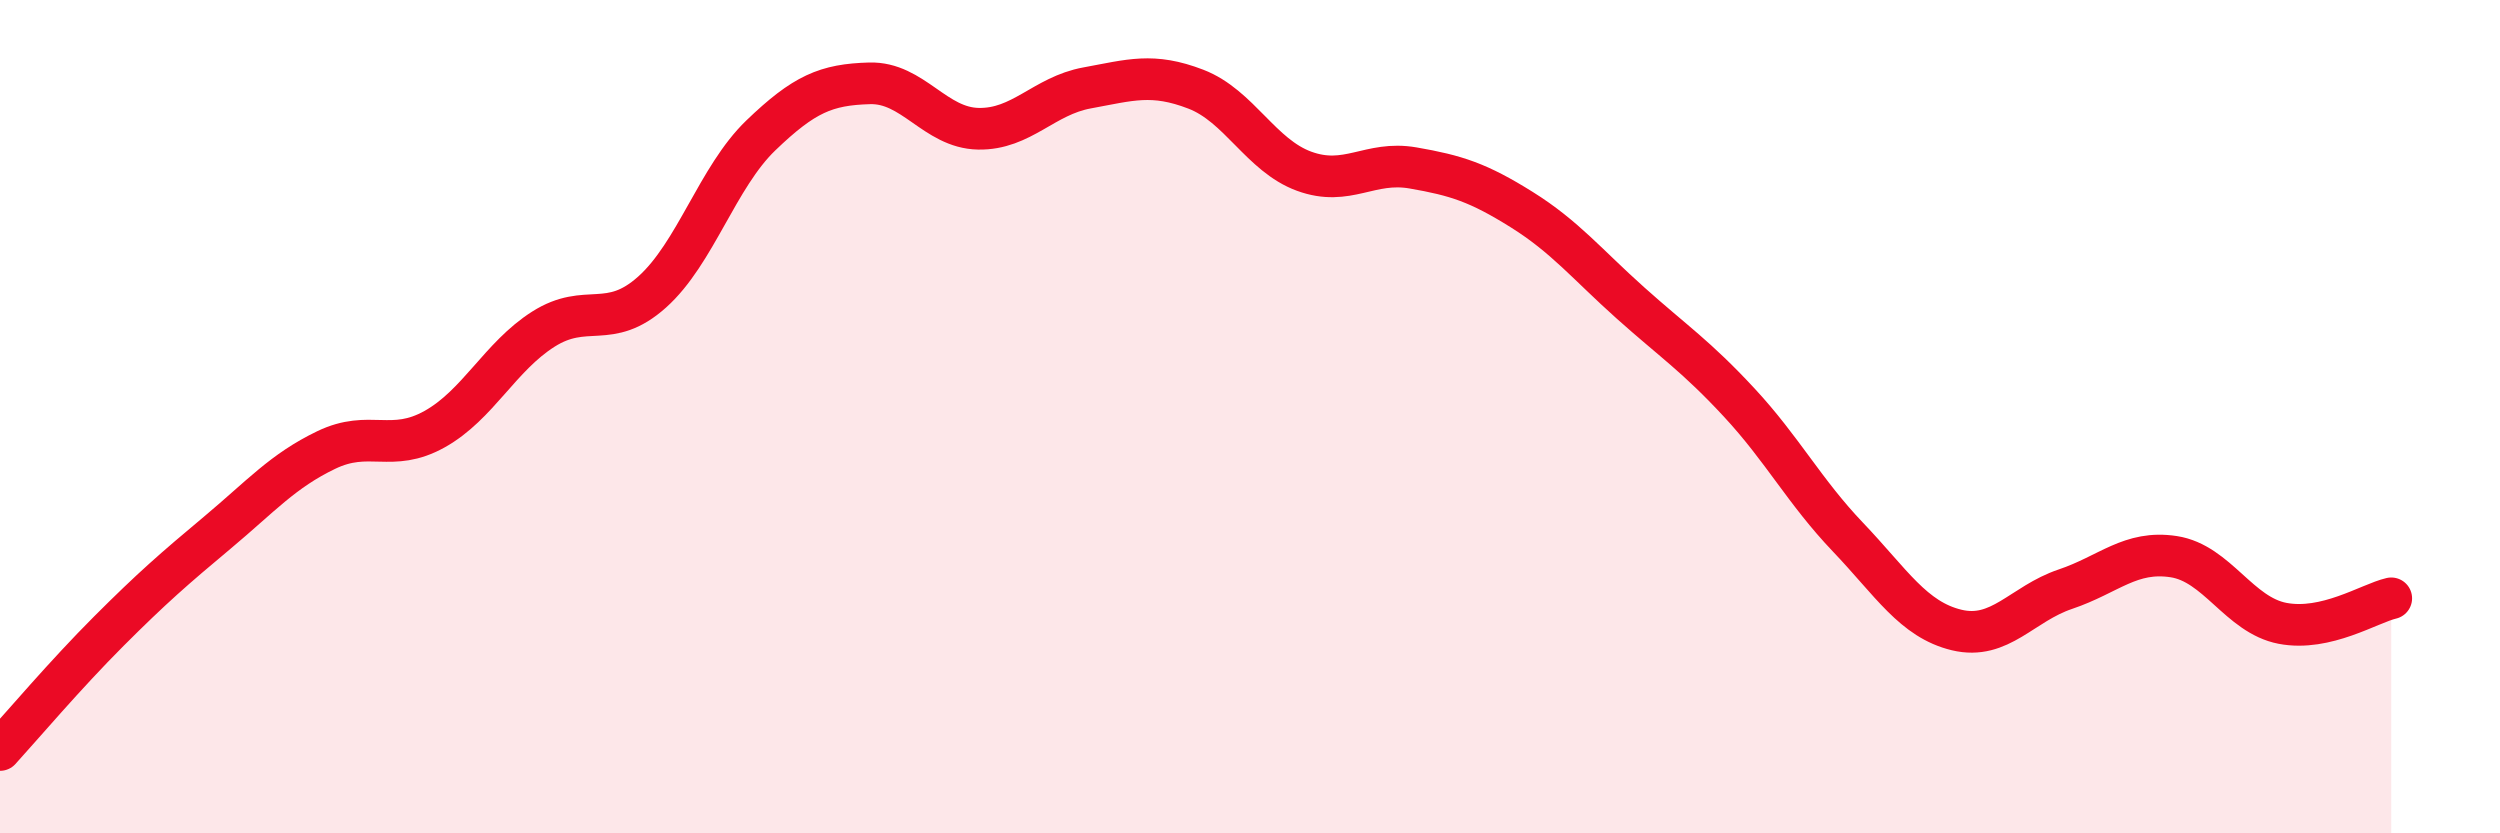 
    <svg width="60" height="20" viewBox="0 0 60 20" xmlns="http://www.w3.org/2000/svg">
      <path
        d="M 0,18 C 0.52,17.43 1.57,16.19 2.61,15.15 C 3.65,14.11 4.18,13.65 5.22,12.78 C 6.26,11.91 6.79,11.3 7.83,10.8 C 8.87,10.3 9.39,10.88 10.43,10.3 C 11.47,9.72 12,8.56 13.04,7.9 C 14.08,7.24 14.61,7.94 15.65,7.01 C 16.69,6.08 17.22,4.25 18.26,3.25 C 19.3,2.25 19.83,2.03 20.87,2 C 21.91,1.97 22.44,3.07 23.48,3.09 C 24.52,3.11 25.05,2.3 26.09,2.11 C 27.13,1.92 27.66,1.74 28.7,2.14 C 29.74,2.54 30.26,3.73 31.3,4.11 C 32.34,4.49 32.87,3.85 33.91,4.03 C 34.95,4.21 35.48,4.38 36.52,5.03 C 37.56,5.68 38.09,6.34 39.13,7.27 C 40.17,8.2 40.7,8.54 41.74,9.66 C 42.78,10.78 43.31,11.8 44.35,12.89 C 45.39,13.98 45.92,14.87 46.96,15.12 C 48,15.37 48.53,14.49 49.57,14.14 C 50.61,13.79 51.13,13.2 52.17,13.36 C 53.21,13.52 53.74,14.76 54.78,14.96 C 55.82,15.16 56.87,14.48 57.39,14.36L57.39 20L0 20Z"
        fill="#EB0A25"
        opacity="0.1"
        stroke-linecap="round"
        stroke-linejoin="round"
      />
      <path
        d="M 0,18 C 0.52,17.43 1.57,16.19 2.61,15.15 C 3.65,14.11 4.18,13.65 5.22,12.78 C 6.26,11.91 6.79,11.3 7.83,10.8 C 8.87,10.3 9.39,10.88 10.43,10.3 C 11.47,9.72 12,8.56 13.04,7.9 C 14.08,7.24 14.61,7.94 15.65,7.01 C 16.69,6.08 17.22,4.25 18.26,3.25 C 19.3,2.25 19.83,2.03 20.87,2 C 21.91,1.97 22.44,3.07 23.48,3.09 C 24.52,3.11 25.05,2.3 26.09,2.11 C 27.13,1.92 27.66,1.74 28.7,2.14 C 29.74,2.54 30.26,3.73 31.3,4.11 C 32.34,4.49 32.87,3.85 33.91,4.03 C 34.95,4.21 35.48,4.38 36.52,5.03 C 37.56,5.68 38.09,6.34 39.13,7.27 C 40.17,8.2 40.7,8.54 41.74,9.66 C 42.78,10.78 43.31,11.8 44.35,12.89 C 45.39,13.98 45.92,14.87 46.96,15.12 C 48,15.37 48.53,14.49 49.57,14.14 C 50.61,13.79 51.13,13.2 52.17,13.36 C 53.21,13.52 53.74,14.76 54.78,14.96 C 55.82,15.16 56.87,14.48 57.39,14.36"
        stroke="#EB0A25"
        stroke-width="1"
        fill="none"
        stroke-linecap="round"
        stroke-linejoin="round"
      />
    </svg>
  
